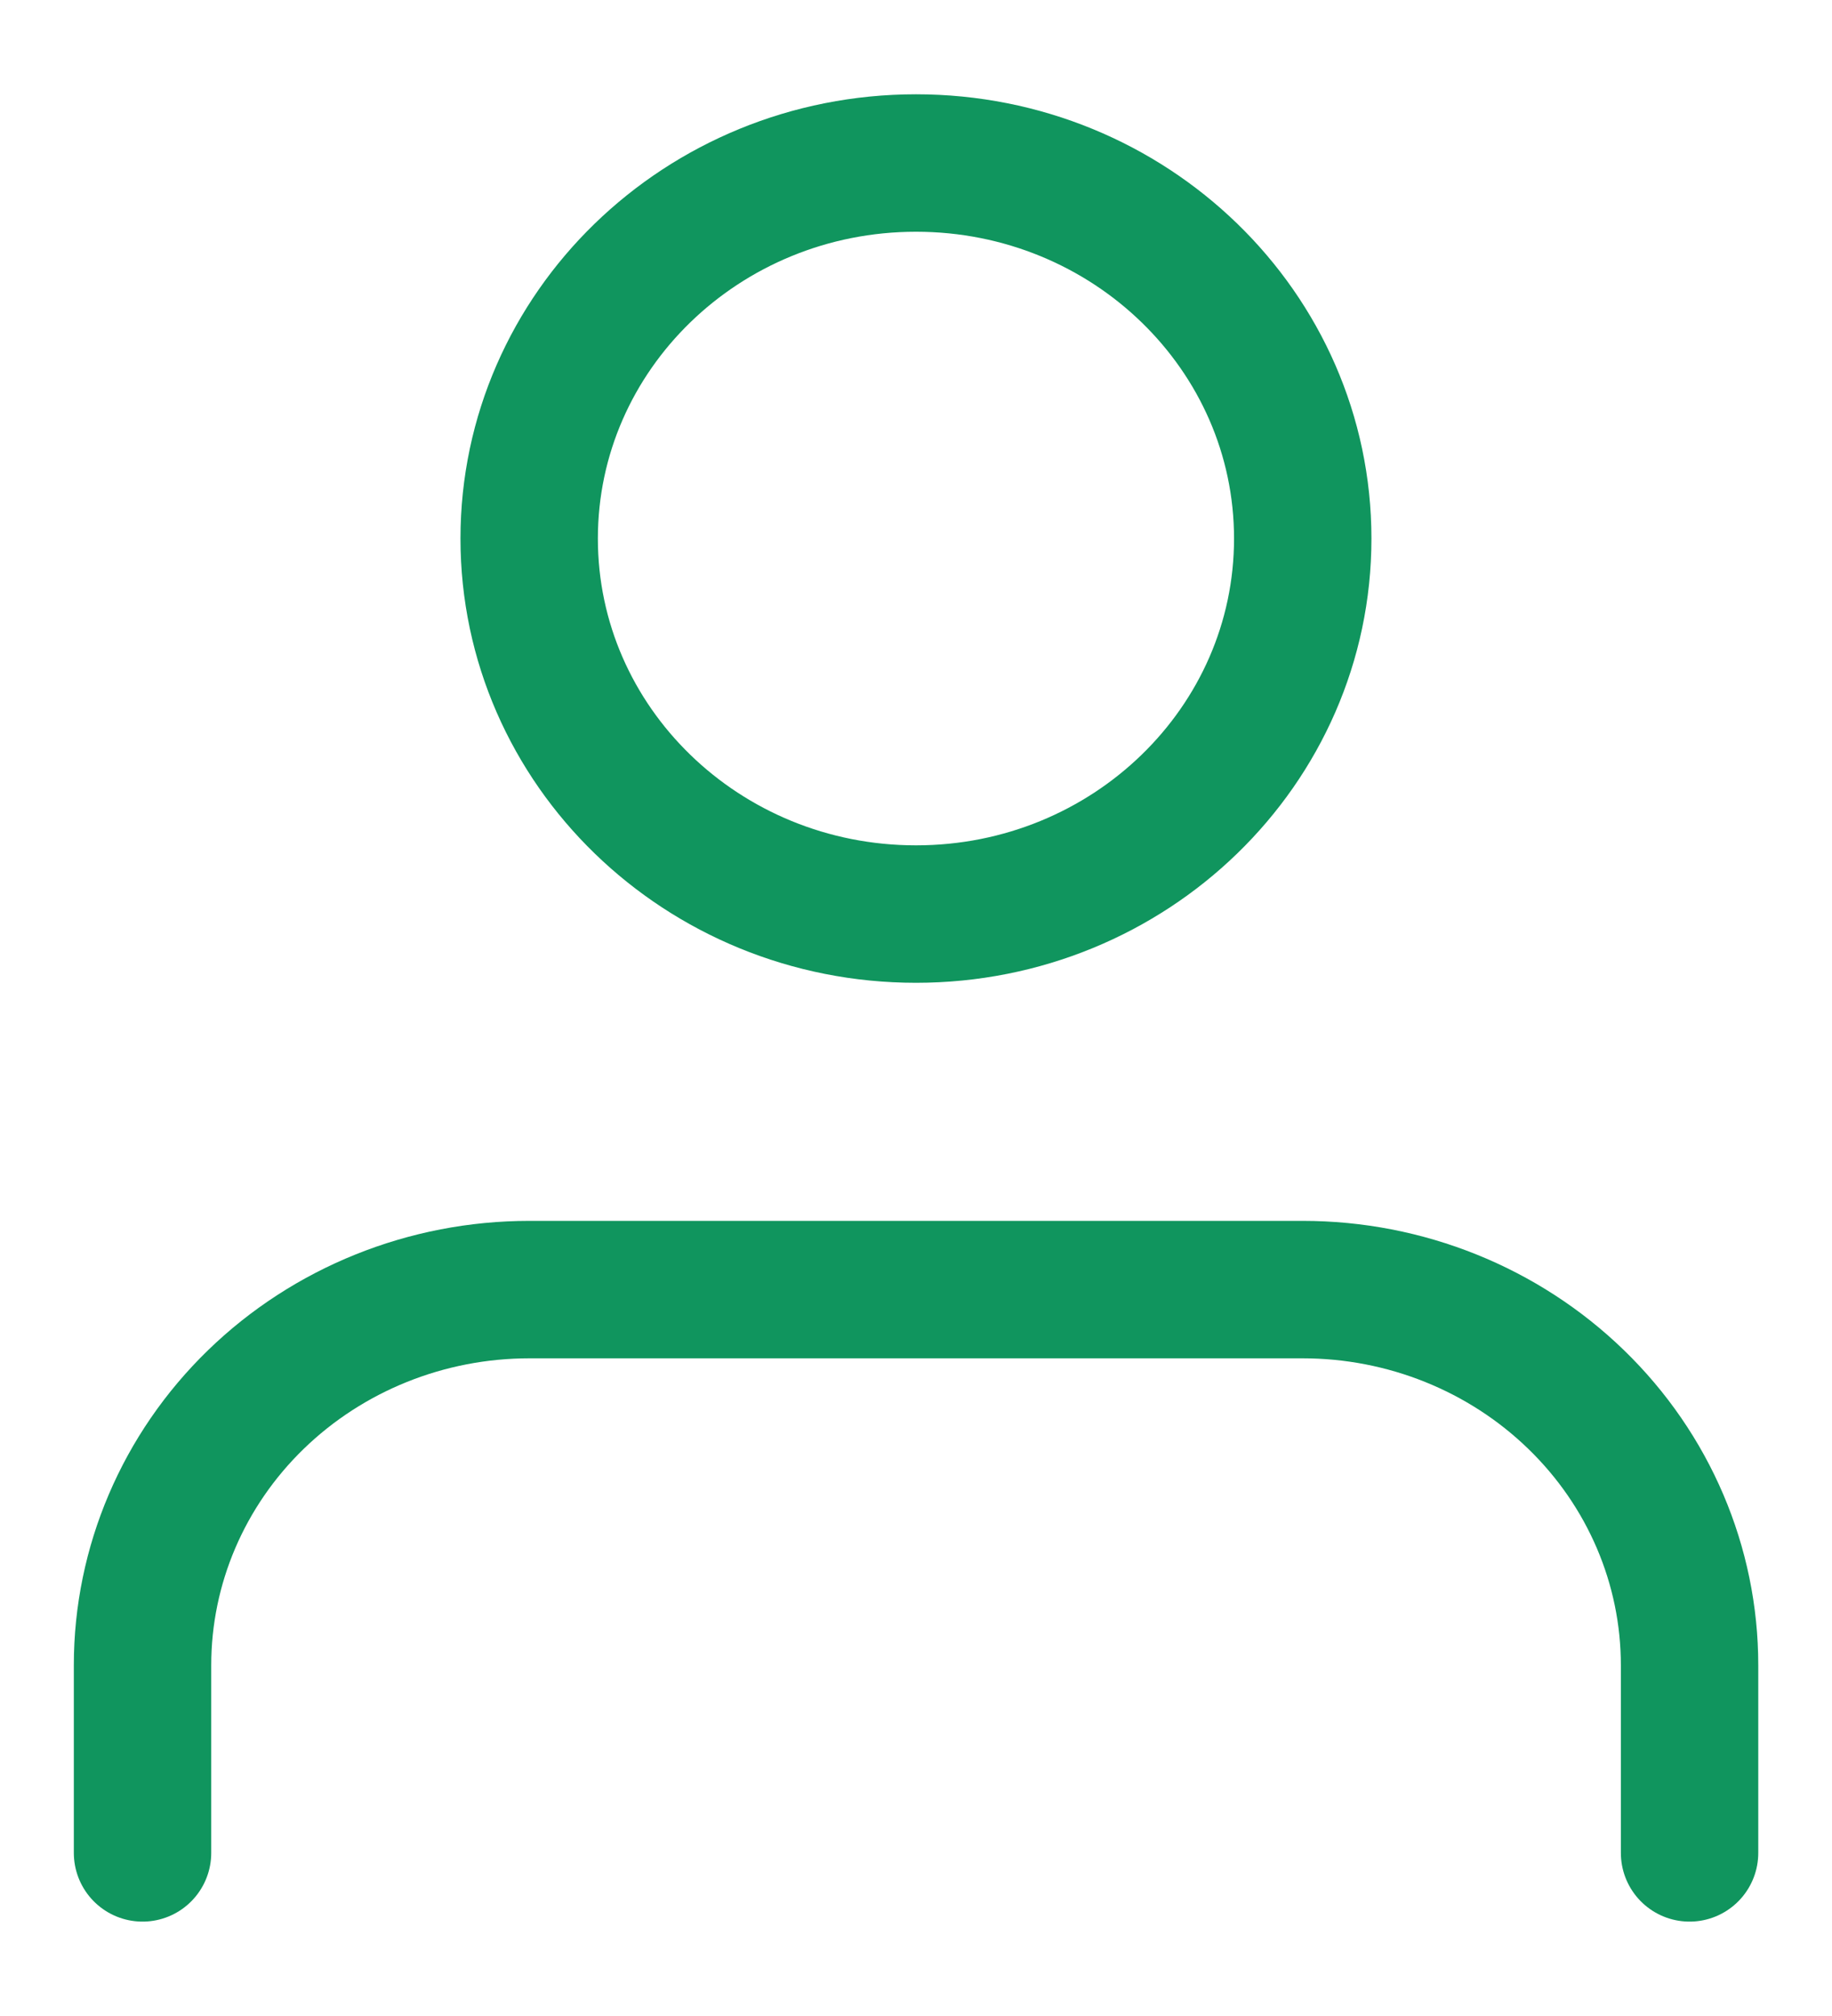 <svg width="20" height="22" viewBox="0 0 20 22" fill="none" xmlns="http://www.w3.org/2000/svg">
<path d="M18.445 20.22V18.171C18.445 17.084 18 16.042 17.208 15.274C16.416 14.505 15.342 14.073 14.222 14.073H5.778C4.658 14.073 3.584 14.505 2.792 15.274C2.001 16.042 1.556 17.084 1.556 18.171V20.22" stroke="#10955E" stroke-width="1.5" stroke-linecap="round" stroke-linejoin="round"/>
<path d="M10 9.975C12.331 9.975 14.222 8.141 14.222 5.877C14.222 3.614 12.331 1.779 10 1.779C7.668 1.779 5.777 3.614 5.777 5.877C5.777 8.141 7.668 9.975 10 9.975Z" stroke="#10955E" stroke-width="1.5" stroke-linecap="round" stroke-linejoin="round"/>
</svg>
